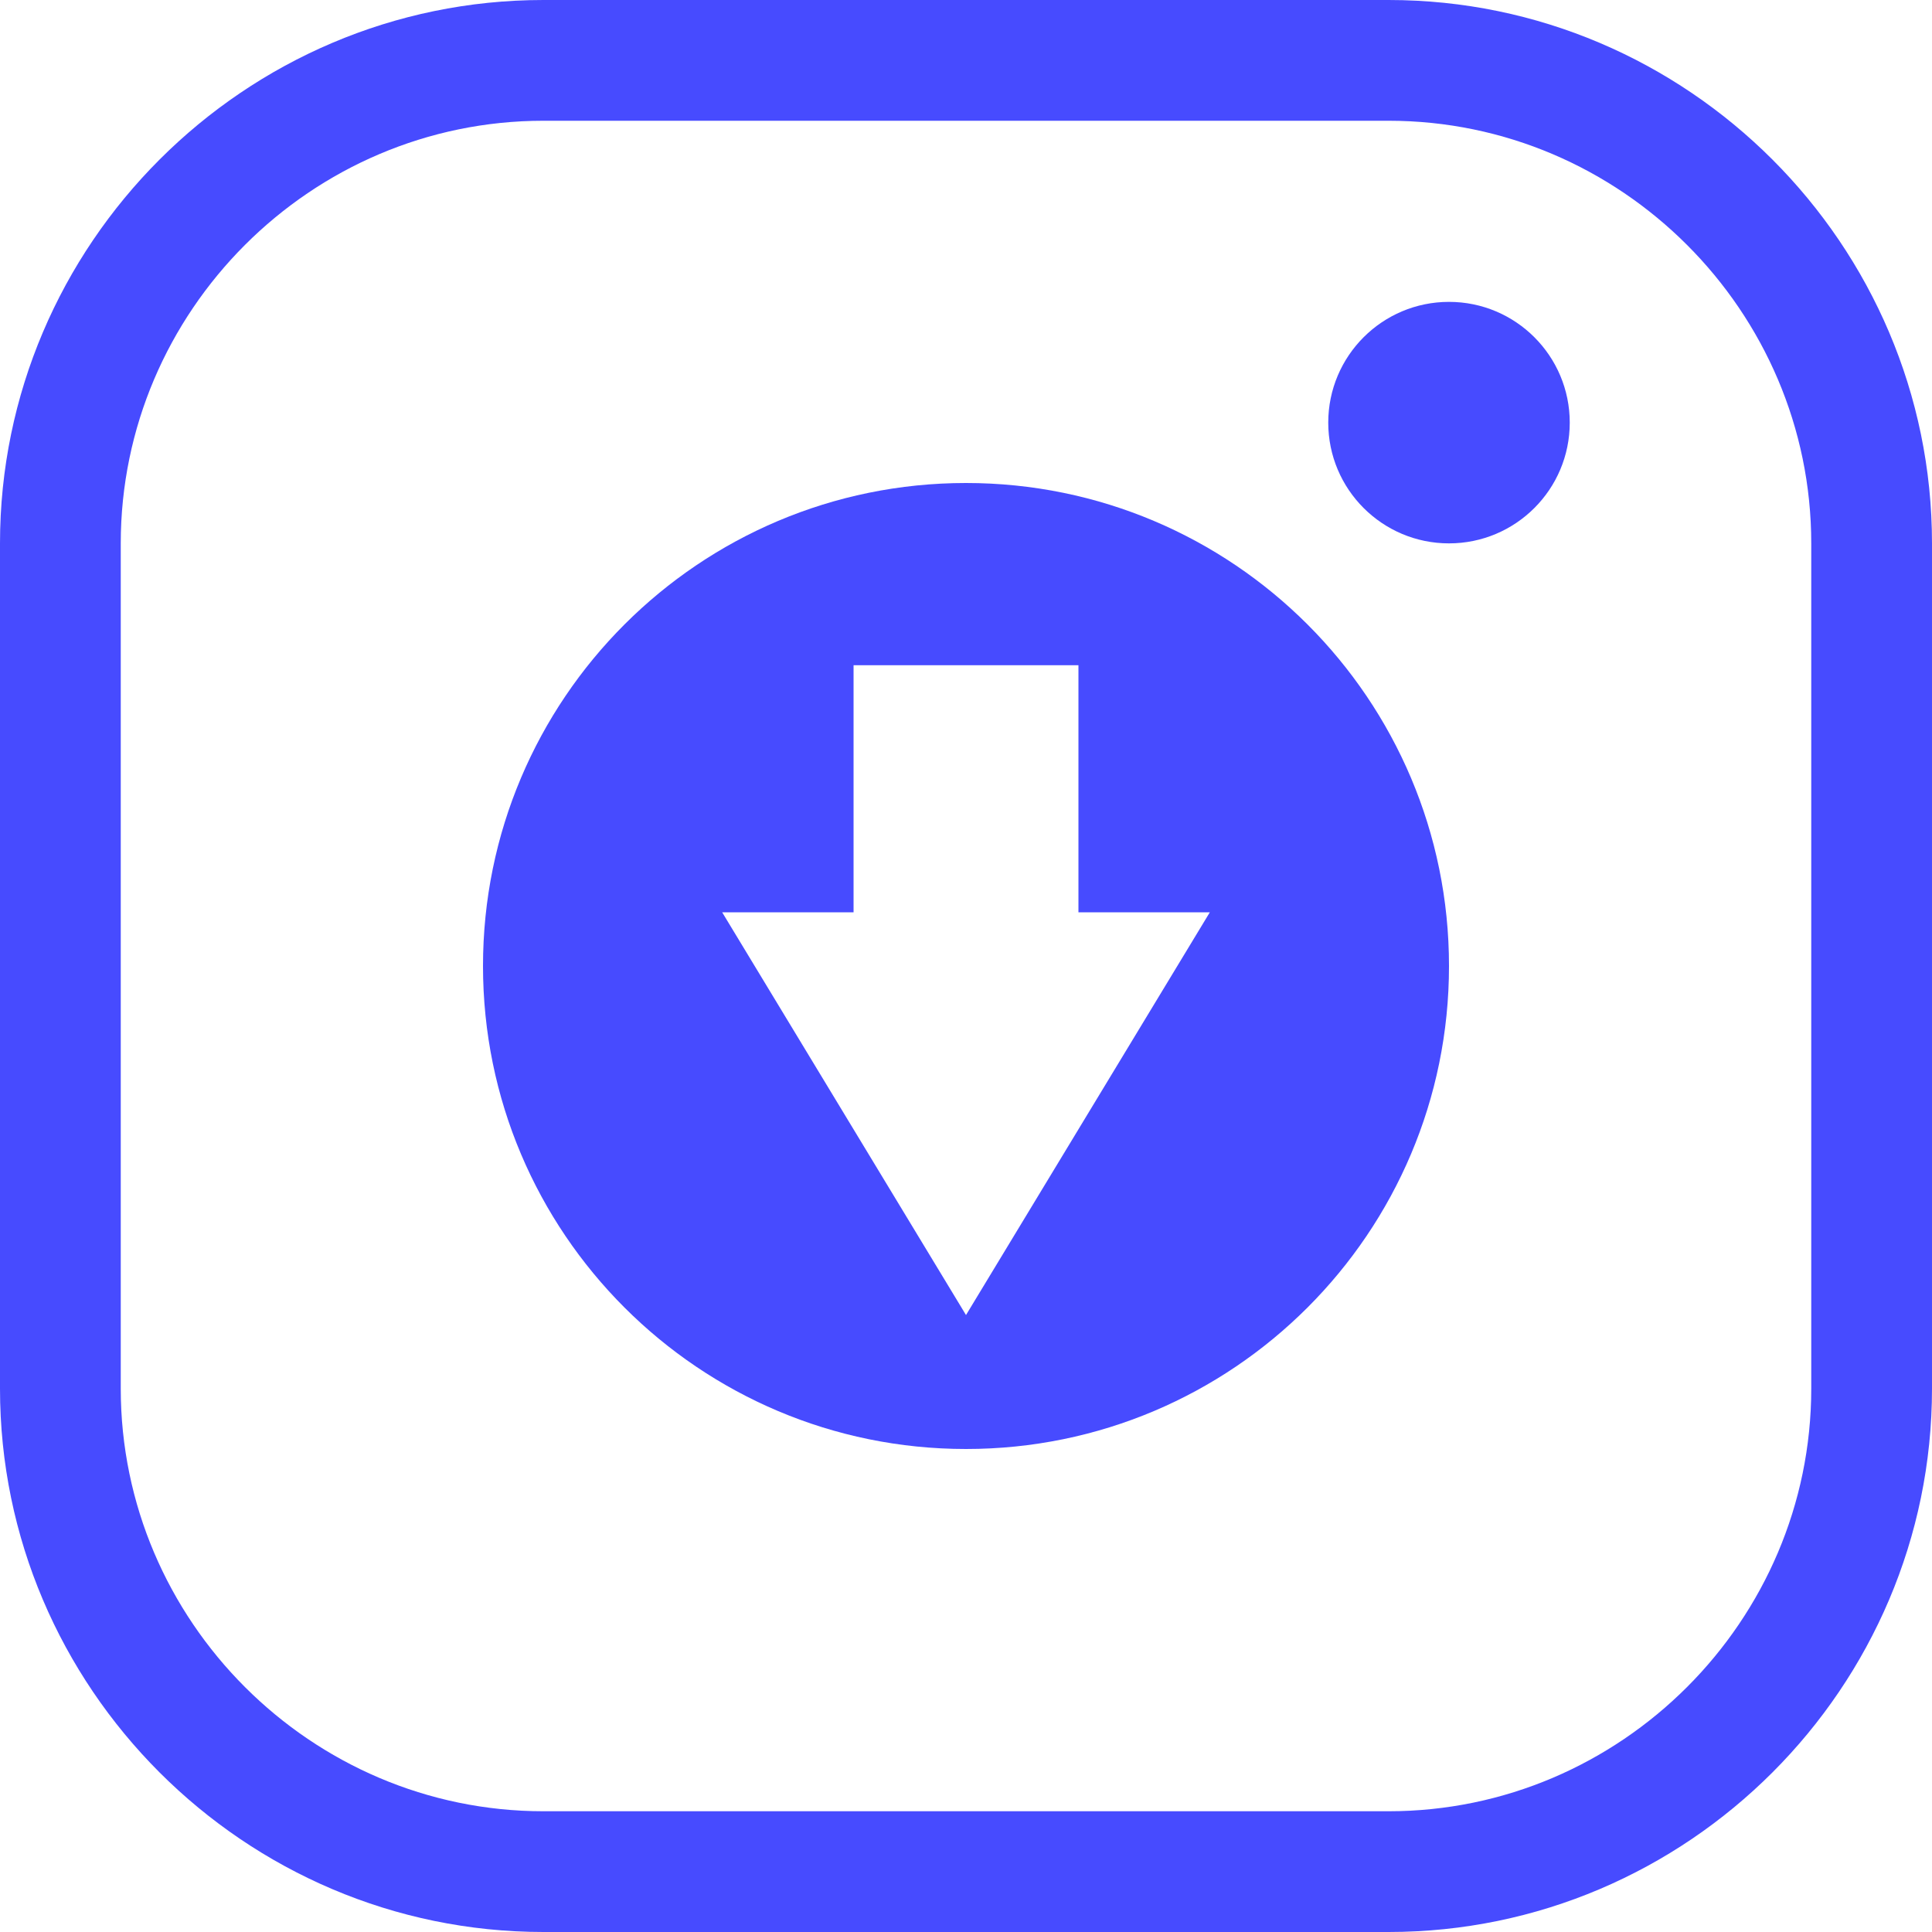 <svg width="512" height="512" viewBox="0 0 512 512" fill="none" xmlns="http://www.w3.org/2000/svg">
<path d="M384 256C384 185.31 326.69 128 256 128C185.31 128 128 185.31 128 256C128 326.69 185.31 384 256 384C326.69 384 384 326.69 384 256ZM320.61 241.78L256 348.5L191.39 241.78H226.203V176.295C226.203 176.295 244.364 176.295 256 176.295C267.637 176.295 285.798 176.295 285.798 176.295V241.78L320.61 241.78Z" fill="#474BFF"/>
<path fill-rule="evenodd" clip-rule="evenodd" d="M144 32C82.437 32 32 82.437 32 144V368C32 429.563 82.437 480 144 480H368C429.563 480 480 429.563 480 368V144C480 82.437 429.563 32 368 32H144ZM0 144C0 64.763 64.763 0 144 0H368C447.237 0 512 64.763 512 144V368C512 447.237 447.237 512 368 512H144C64.763 512 0 447.237 0 368V144Z" fill="#474BFF"/>
<path fill-rule="evenodd" clip-rule="evenodd" d="M352 112C352 94.327 366.327 80 384 80C401.673 80 416 94.327 416 112C416 129.673 401.673 144 384 144C366.327 144 352 129.673 352 112Z" fill="#474BFF"/>
</svg>